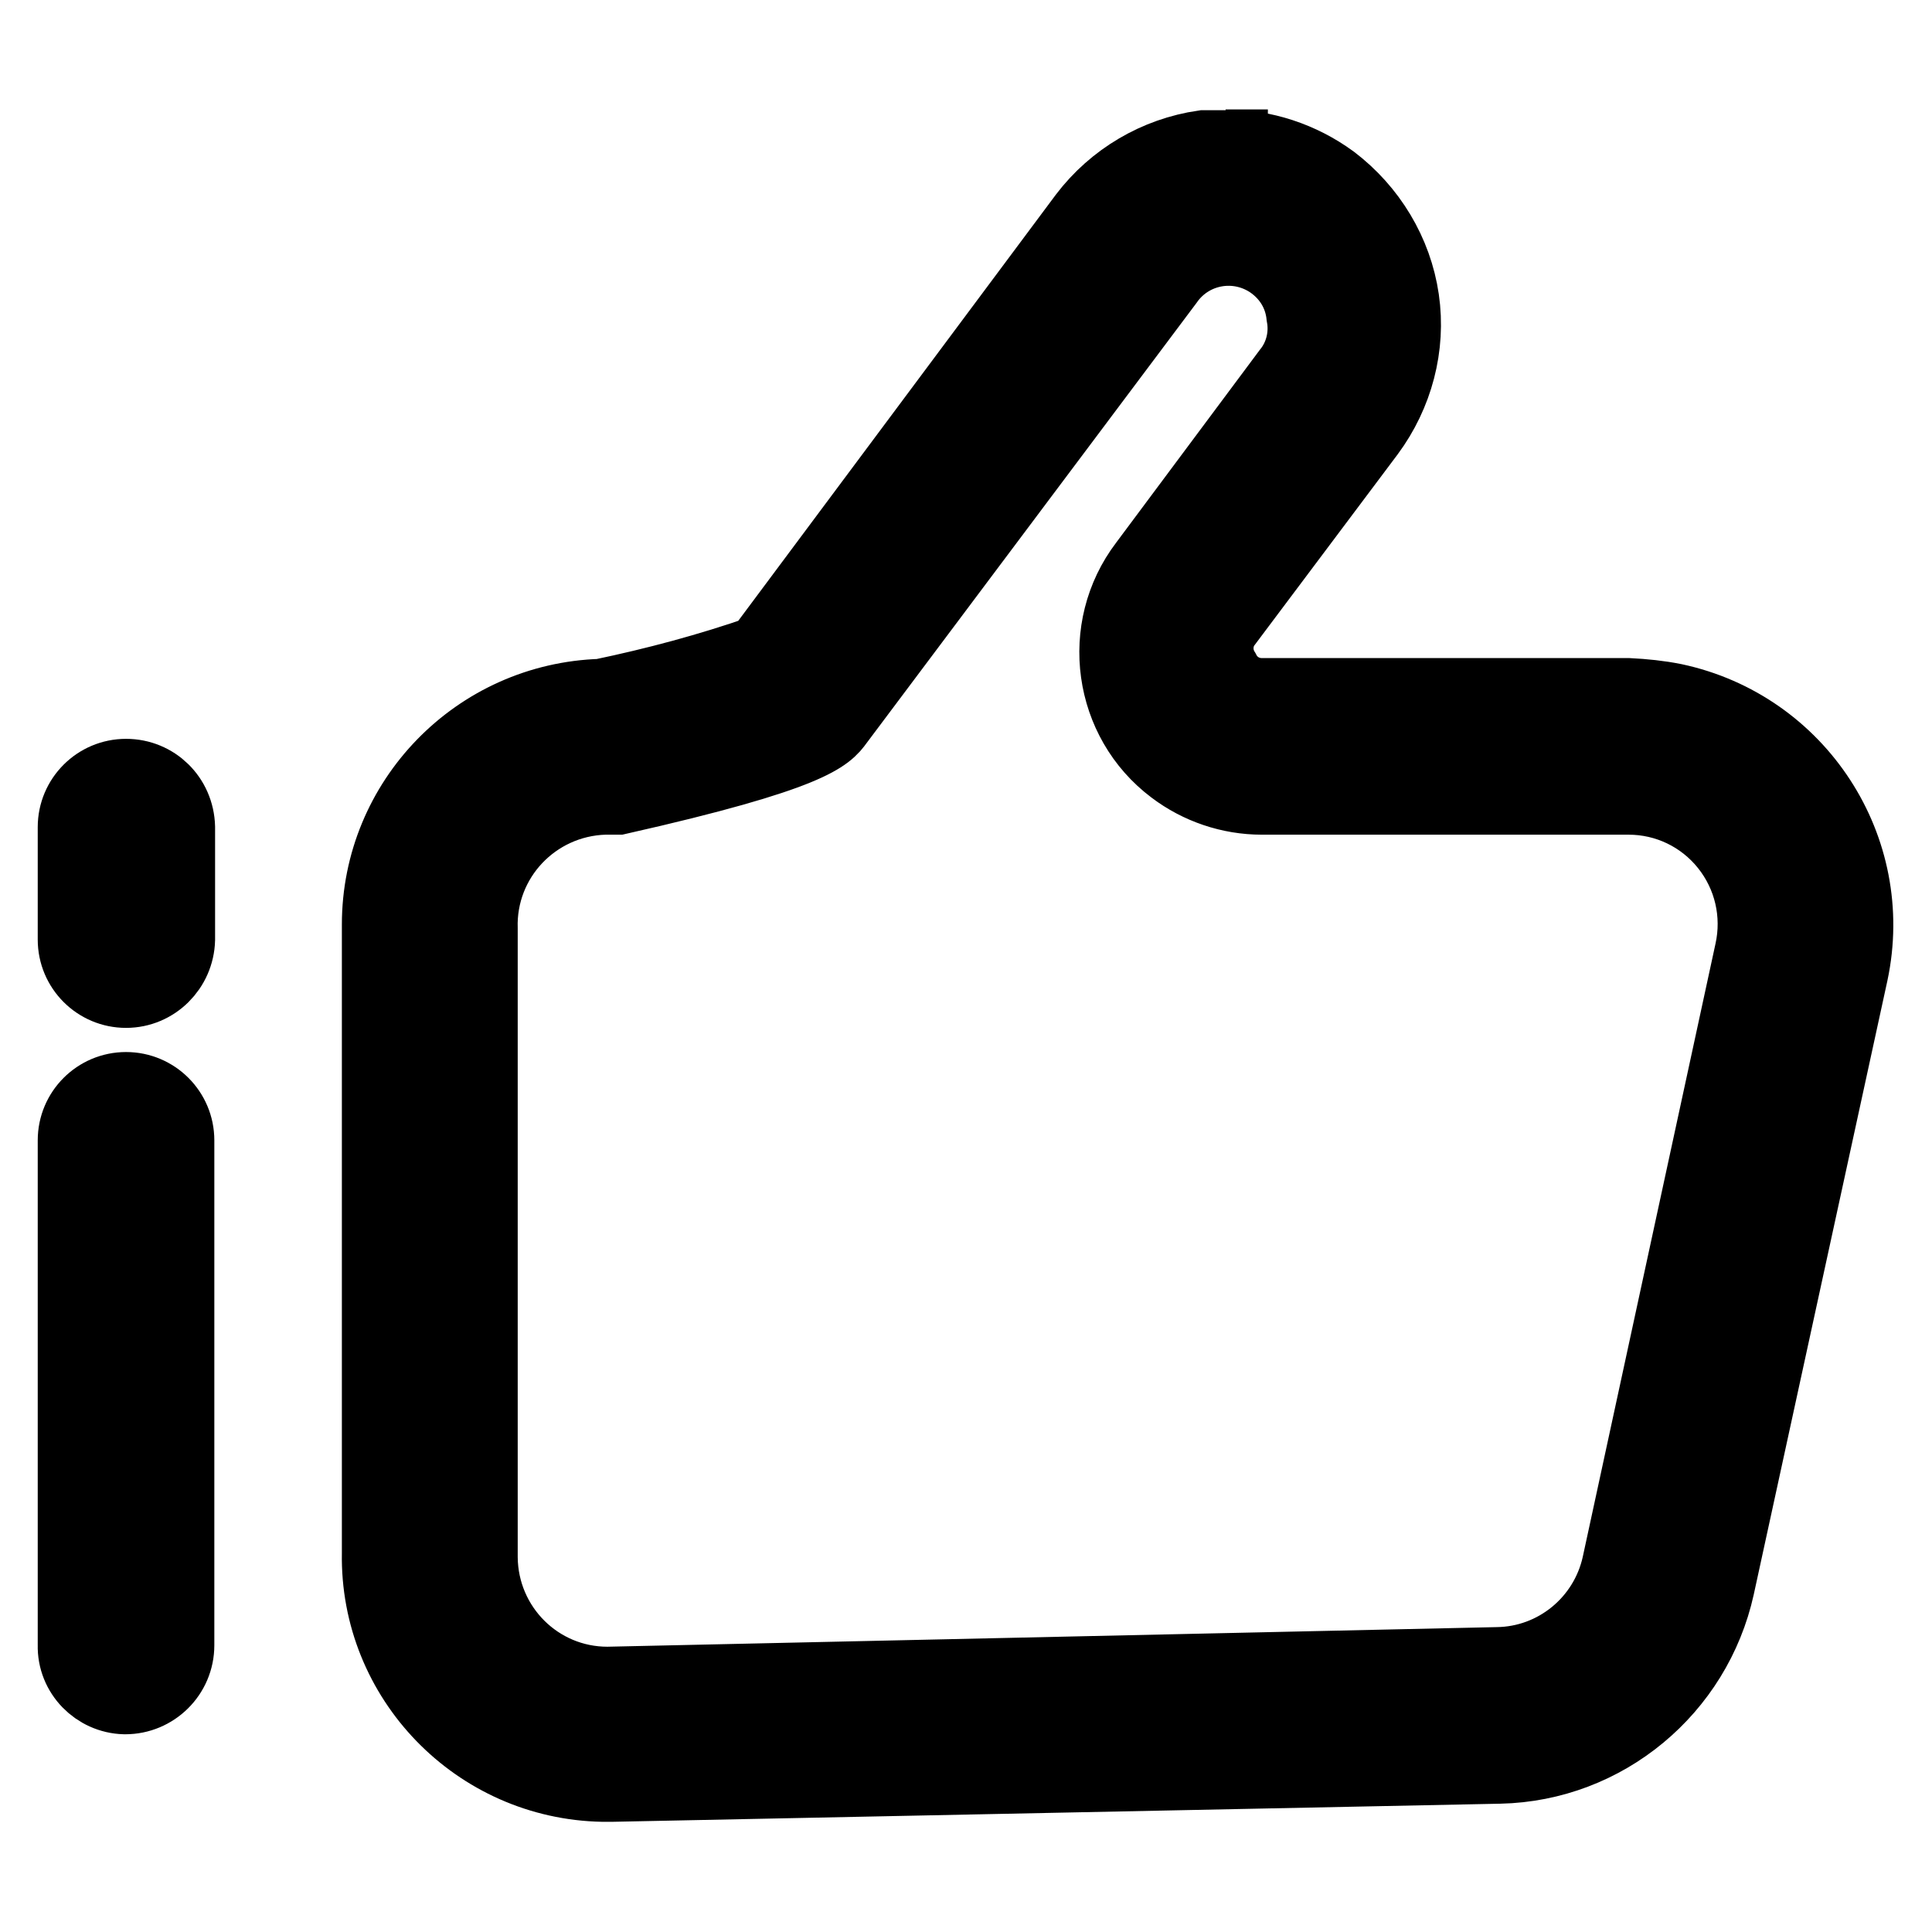 <?xml version="1.0" encoding="utf-8"?>
<!-- Svg Vector Icons : http://www.onlinewebfonts.com/icon -->
<!DOCTYPE svg PUBLIC "-//W3C//DTD SVG 1.1//EN" "http://www.w3.org/Graphics/SVG/1.1/DTD/svg11.dtd">
<svg version="1.1" xmlns="http://www.w3.org/2000/svg" xmlns:xlink="http://www.w3.org/1999/xlink" x="0px" y="0px" viewBox="0 0 256 256" enable-background="new 0 0 256 256" xml:space="preserve">
<g> <path stroke-width="10" fill-opacity="0" stroke="#000000"  d="M80.5,230.5c-13.1,0-23.8-10.7-23.8-23.8v-83.3c0.3-13,10.8-23.5,23.8-23.8h1.2c7.4-2,14.6-4.4,21.7-7.3 l1-1.1l44.4-58.4c2.9-3.8,7.2-6.2,11.9-6.9h2.6c3.8,0,7.4,1.2,10.5,3.5c3.8,2.9,6.3,7.2,6.9,11.9c0.7,4.7-0.5,9.4-3.3,13.2 l-19.4,24.9c-3.9,5.3-2.7,12.8,2.6,16.6c2,1.5,4.4,2.3,6.9,2.3h48.6c7.3,0,14.3,3.3,18.8,9c4.8,5.8,6.6,13.4,4.9,20.7l-17.7,80.9 c-2.2,11-11.8,19-23.1,19.2l-117.6,2.4H80.5z M79.6,99.6c-12.3,0.3-22.1,10.4-22,22.7v83.3c-0.3,12.7,9.8,23.2,22.5,23.4 c0.1,0,0.2,0,0.4,0l118.1-2.5c10.6-0.1,19.7-7.5,21.9-17.9l17.6-81.4c2.6-12.3-5.2-24.5-17.6-27.1c-1.5-0.3-3.1-0.5-4.7-0.5h-48.4 c-7.3,0-13.2-5.9-13.3-13.2c0-2.9,0.9-5.7,2.7-8l18.9-25.6c5.4-7.1,4-17.3-3.2-22.7c-2.8-2.1-6.3-3.3-9.8-3.3c-5.1,0-10,2.4-13,6.5 l-43.6,58.8c-0.6,0.7-4.2,3.1-25.5,7.9L79.6,99.6z"/> <path stroke-width="10" fill-opacity="0" stroke="#000000"  d="M163,19.6h-3.5c-6.2,0.9-11.8,4.2-15.6,9.2l-43,57.7c-6.9,2.4-14,4.3-21.2,5.8 c-16.4,0.5-29.4,13.9-29.4,30.2v83.3c-0.3,16.6,13,30.3,29.6,30.6c0.2,0,0.3,0,0.5,0h0.6l117.7-2.4c13.9-0.3,25.8-10.2,28.8-23.8 l17.7-81.3c3.5-16.4-7-32.5-23.4-36c-2-0.4-4-0.6-6-0.7h-48.6c-2.2,0-4.2-1.2-5.2-3.2c-1.2-1.9-1.2-4.3,0-6.2l19.2-25.6 c3.7-5,5.4-11.3,4.5-17.5c-0.9-6.2-4.3-11.8-9.3-15.6c-4.1-3-9-4.6-14-4.6H163z M80.5,223.2c-9.3,0-16.8-7.5-16.9-16.8v-83.3 c-0.3-9.4,7.1-17.2,16.5-17.5c0.1,0,0.2,0,0.4,0h1.4c25.7-5.8,27.6-8.3,28.9-10.1l43.7-58.3c3.2-4.6,9.5-5.7,14.1-2.5 c2.4,1.7,3.9,4.2,4.2,7.1c0.5,2.7-0.2,5.5-1.9,7.6l-19,25.5c-6.4,8.4-4.7,20.5,3.7,26.8c3.3,2.5,7.4,3.9,11.6,3.9h48.6 c5.1,0,9.9,2.3,13.1,6.3c3.2,4,4.4,9.2,3.3,14.2l-17.6,81.3c-1.7,7.6-8.4,13.1-16.2,13.2L80.5,223.2z M16.7,218.8 c-0.4-0.1-0.7-0.4-0.7-0.8v-66.9h1.5V218L16.7,218.8z"/> <path stroke-width="10" fill-opacity="0" stroke="#000000"  d="M16.7,144.4c-3.7,0-6.7,3-6.7,6.7V218c-0.1,3.7,2.9,6.7,6.5,6.8c0,0,0.1,0,0.1,0c3.7,0,6.8-3,6.8-6.8v-66.9 C23.4,147.4,20.4,144.4,16.7,144.4z M16.7,125.1c-0.4-0.1-0.7-0.4-0.7-0.8v-14.8h1.5v14.8L16.7,125.1z"/> <path stroke-width="10" fill-opacity="0" stroke="#000000"  d="M16.7,102.9c-3.7,0-6.7,3-6.7,6.7l0,0v14.9c0,3.7,3,6.7,6.7,6.7c3.7,0,6.7-3,6.8-6.7v-14.9 C23.4,105.8,20.4,102.9,16.7,102.9L16.7,102.9z"/></g>
</svg>